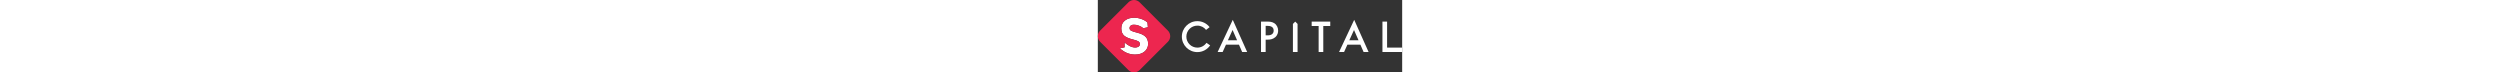 <svg xmlns="http://www.w3.org/2000/svg" height="28" viewBox="0 0 967 230" fill="none">
<rect x="0" y="0" width="967" height="230" fill="#333333" stroke="none"/>
<path fill-rule="evenodd" clip-rule="evenodd" d="M474.474 165.164H458.556L448.426 141.866H407.184L396.62 165.164H380.702L428.746 63L474.474 165.164ZM428.167 95.27L413.262 127.974H442.493L428.167 95.27ZM518.501 165.164V68.644H539.773C545.707 68.644 553.955 69.222 560.901 73.853C569.005 79.207 572.912 88.469 572.912 97.296C572.912 102.94 571.465 111.622 563.506 118.423C555.836 124.935 547.009 125.948 539.918 125.948H533.262V165.164H518.501ZM539.773 82.246H533.262V112.346H539.918C552.653 112.346 558.73 106.123 558.73 97.151C558.73 91.797 556.56 82.246 539.773 82.246ZM619.865 75.981V165.164H634.626V75.981L627.245 68.644L619.865 75.981ZM738.486 68.644V82.536H716.345V165.164H701.585V82.536H679.445V68.644H738.486ZM844.369 165.164H860.287L814.559 63L766.515 165.164H782.433L792.997 141.866H834.239L844.369 165.164ZM799.075 127.974L813.98 95.27L828.306 127.974H799.075ZM904.314 165.164V68.644H919.075V151.272H967V165.164H904.314ZM281.268 116.373C281.268 97.082 296.933 81.444 316.257 81.444C327.496 81.444 337.496 86.726 343.909 94.968L355.177 86.231C346.178 74.665 332.089 67.2 316.257 67.2C289.053 67.2 267 89.216 267 116.373C267 143.531 289.053 165.546 316.257 165.546C333.15 165.546 348.054 157.05 356.916 144.137L345.146 136.087C338.83 145.29 328.246 151.303 316.257 151.303C296.933 151.303 281.268 135.664 281.268 116.373Z" fill="white"/>
<path d="M200.885 107.958C199.487 107.957 198.121 108.371 196.958 109.147C195.796 109.923 194.89 111.026 194.355 112.317C193.82 113.608 193.679 115.029 193.952 116.4C194.224 117.771 194.897 119.03 195.885 120.018C196.873 121.007 198.132 121.68 199.502 121.953C200.873 122.226 202.294 122.086 203.585 121.551C204.876 121.017 205.98 120.111 206.757 118.949C207.533 117.787 207.948 116.421 207.948 115.023V115.023C207.948 114.095 207.766 113.177 207.411 112.319C207.056 111.462 206.536 110.683 205.88 110.027C205.224 109.371 204.445 108.851 203.588 108.495C202.731 108.14 201.812 107.958 200.885 107.958V107.958Z" fill="white"/>
<path d="M28.771 107.958C27.374 107.957 26.007 108.371 24.845 109.147C23.683 109.923 22.777 111.026 22.241 112.317C21.706 113.608 21.566 115.029 21.838 116.4C22.111 117.771 22.783 119.03 23.771 120.018C24.759 121.007 26.018 121.68 27.389 121.953C28.76 122.226 30.181 122.086 31.472 121.551C32.763 121.017 33.867 120.111 34.643 118.949C35.42 117.787 35.834 116.421 35.834 115.023V115.023C35.836 114.095 35.654 113.176 35.3 112.318C34.945 111.461 34.425 110.681 33.769 110.025C33.113 109.368 32.334 108.848 31.476 108.493C30.619 108.139 29.699 107.956 28.771 107.958V107.958Z" fill="white"/>
<path d="M125.79 104.126C115.054 101.477 108.2 99.183 105.229 97.245C103.86 96.447 102.728 95.3 101.947 93.921C101.166 92.542 100.764 90.981 100.783 89.397C100.733 87.882 101.036 86.377 101.667 84.999C102.299 83.622 103.242 82.41 104.422 81.459C107.289 79.334 110.809 78.279 114.373 78.478C124.836 78.478 134.977 82.202 144.797 89.651L159.089 86.589L157.596 71.222C151.766 66.339 145.07 62.598 137.857 60.193C130.571 57.653 122.914 56.341 115.199 56.31C103.647 56.31 94.02 59.222 86.319 65.046C78.618 70.87 74.757 79.152 74.735 89.89C74.735 100.616 77.787 108.492 83.89 113.519C89.993 118.546 99.62 122.622 112.772 125.747C121.084 127.801 126.645 129.823 129.453 131.812C130.779 132.698 131.86 133.904 132.593 135.32C133.327 136.736 133.691 138.314 133.65 139.908C133.703 141.477 133.369 143.035 132.679 144.446C131.989 145.857 130.963 147.076 129.692 147.998C126.473 150.159 122.636 151.21 118.765 150.99C108.414 150.99 97.152 145.665 84.978 135.014L85.059 150.398L70.026 153.543C84.337 166.727 100.425 173.319 118.293 173.319C130.692 173.319 140.703 170.163 148.326 163.851C152.003 160.899 154.947 157.135 156.926 152.855C158.905 148.575 159.866 143.895 159.733 139.181C159.733 129.033 156.764 121.317 150.827 116.034C144.891 110.752 136.545 106.782 125.79 104.126Z" fill="white"/>
<path d="M222.693 97.269L132.745 7.316C128.032 2.63 121.655 0 115.009 0C108.362 0 101.986 2.63 97.272 7.316L7.316 97.269C2.63 101.983 0 108.359 0 115.006C0 121.652 2.63 128.029 7.316 132.743L97.264 222.679C101.976 227.368 108.353 230 115.001 230C121.648 230 128.025 227.368 132.737 222.679L222.677 132.743C227.364 128.031 229.997 121.656 230 115.009C230.003 108.363 227.376 101.985 222.693 97.269ZM84.98 135C97.15 145.648 108.413 150.973 118.767 150.977C122.637 151.196 126.473 150.145 129.691 147.984C130.962 147.062 131.988 145.843 132.679 144.432C133.369 143.022 133.703 141.464 133.652 139.894C133.692 138.3 133.328 136.722 132.594 135.306C131.859 133.891 130.779 132.684 129.452 131.799C126.64 129.813 121.08 127.791 112.771 125.733C99.603 122.605 89.977 118.529 83.891 113.506C77.806 108.482 74.754 100.606 74.734 89.876C74.734 79.15 78.595 70.869 86.318 65.032C94.041 59.196 103.668 56.284 115.2 56.296C122.92 56.325 130.581 57.637 137.87 60.179C145.084 62.579 151.784 66.314 157.619 71.189L159.088 86.573L144.796 89.635C134.998 82.186 124.859 78.461 114.38 78.461C110.816 78.261 107.295 79.316 104.429 81.443C103.249 82.394 102.307 83.606 101.676 84.983C101.045 86.361 100.742 87.866 100.793 89.38C100.773 90.965 101.174 92.527 101.955 93.906C102.736 95.286 103.869 96.433 105.239 97.232C108.204 99.171 115.058 101.465 125.8 104.112C136.542 106.76 144.877 110.723 150.805 116.002C156.74 121.293 159.708 129.009 159.71 139.149C159.843 143.863 158.882 148.543 156.903 152.823C154.923 157.104 151.979 160.867 148.301 163.818C140.687 170.138 130.676 173.294 118.268 173.287C100.404 173.287 84.315 166.695 70.001 153.511L85.079 150.365L84.98 135Z" fill="#ED264F"/>
</svg>